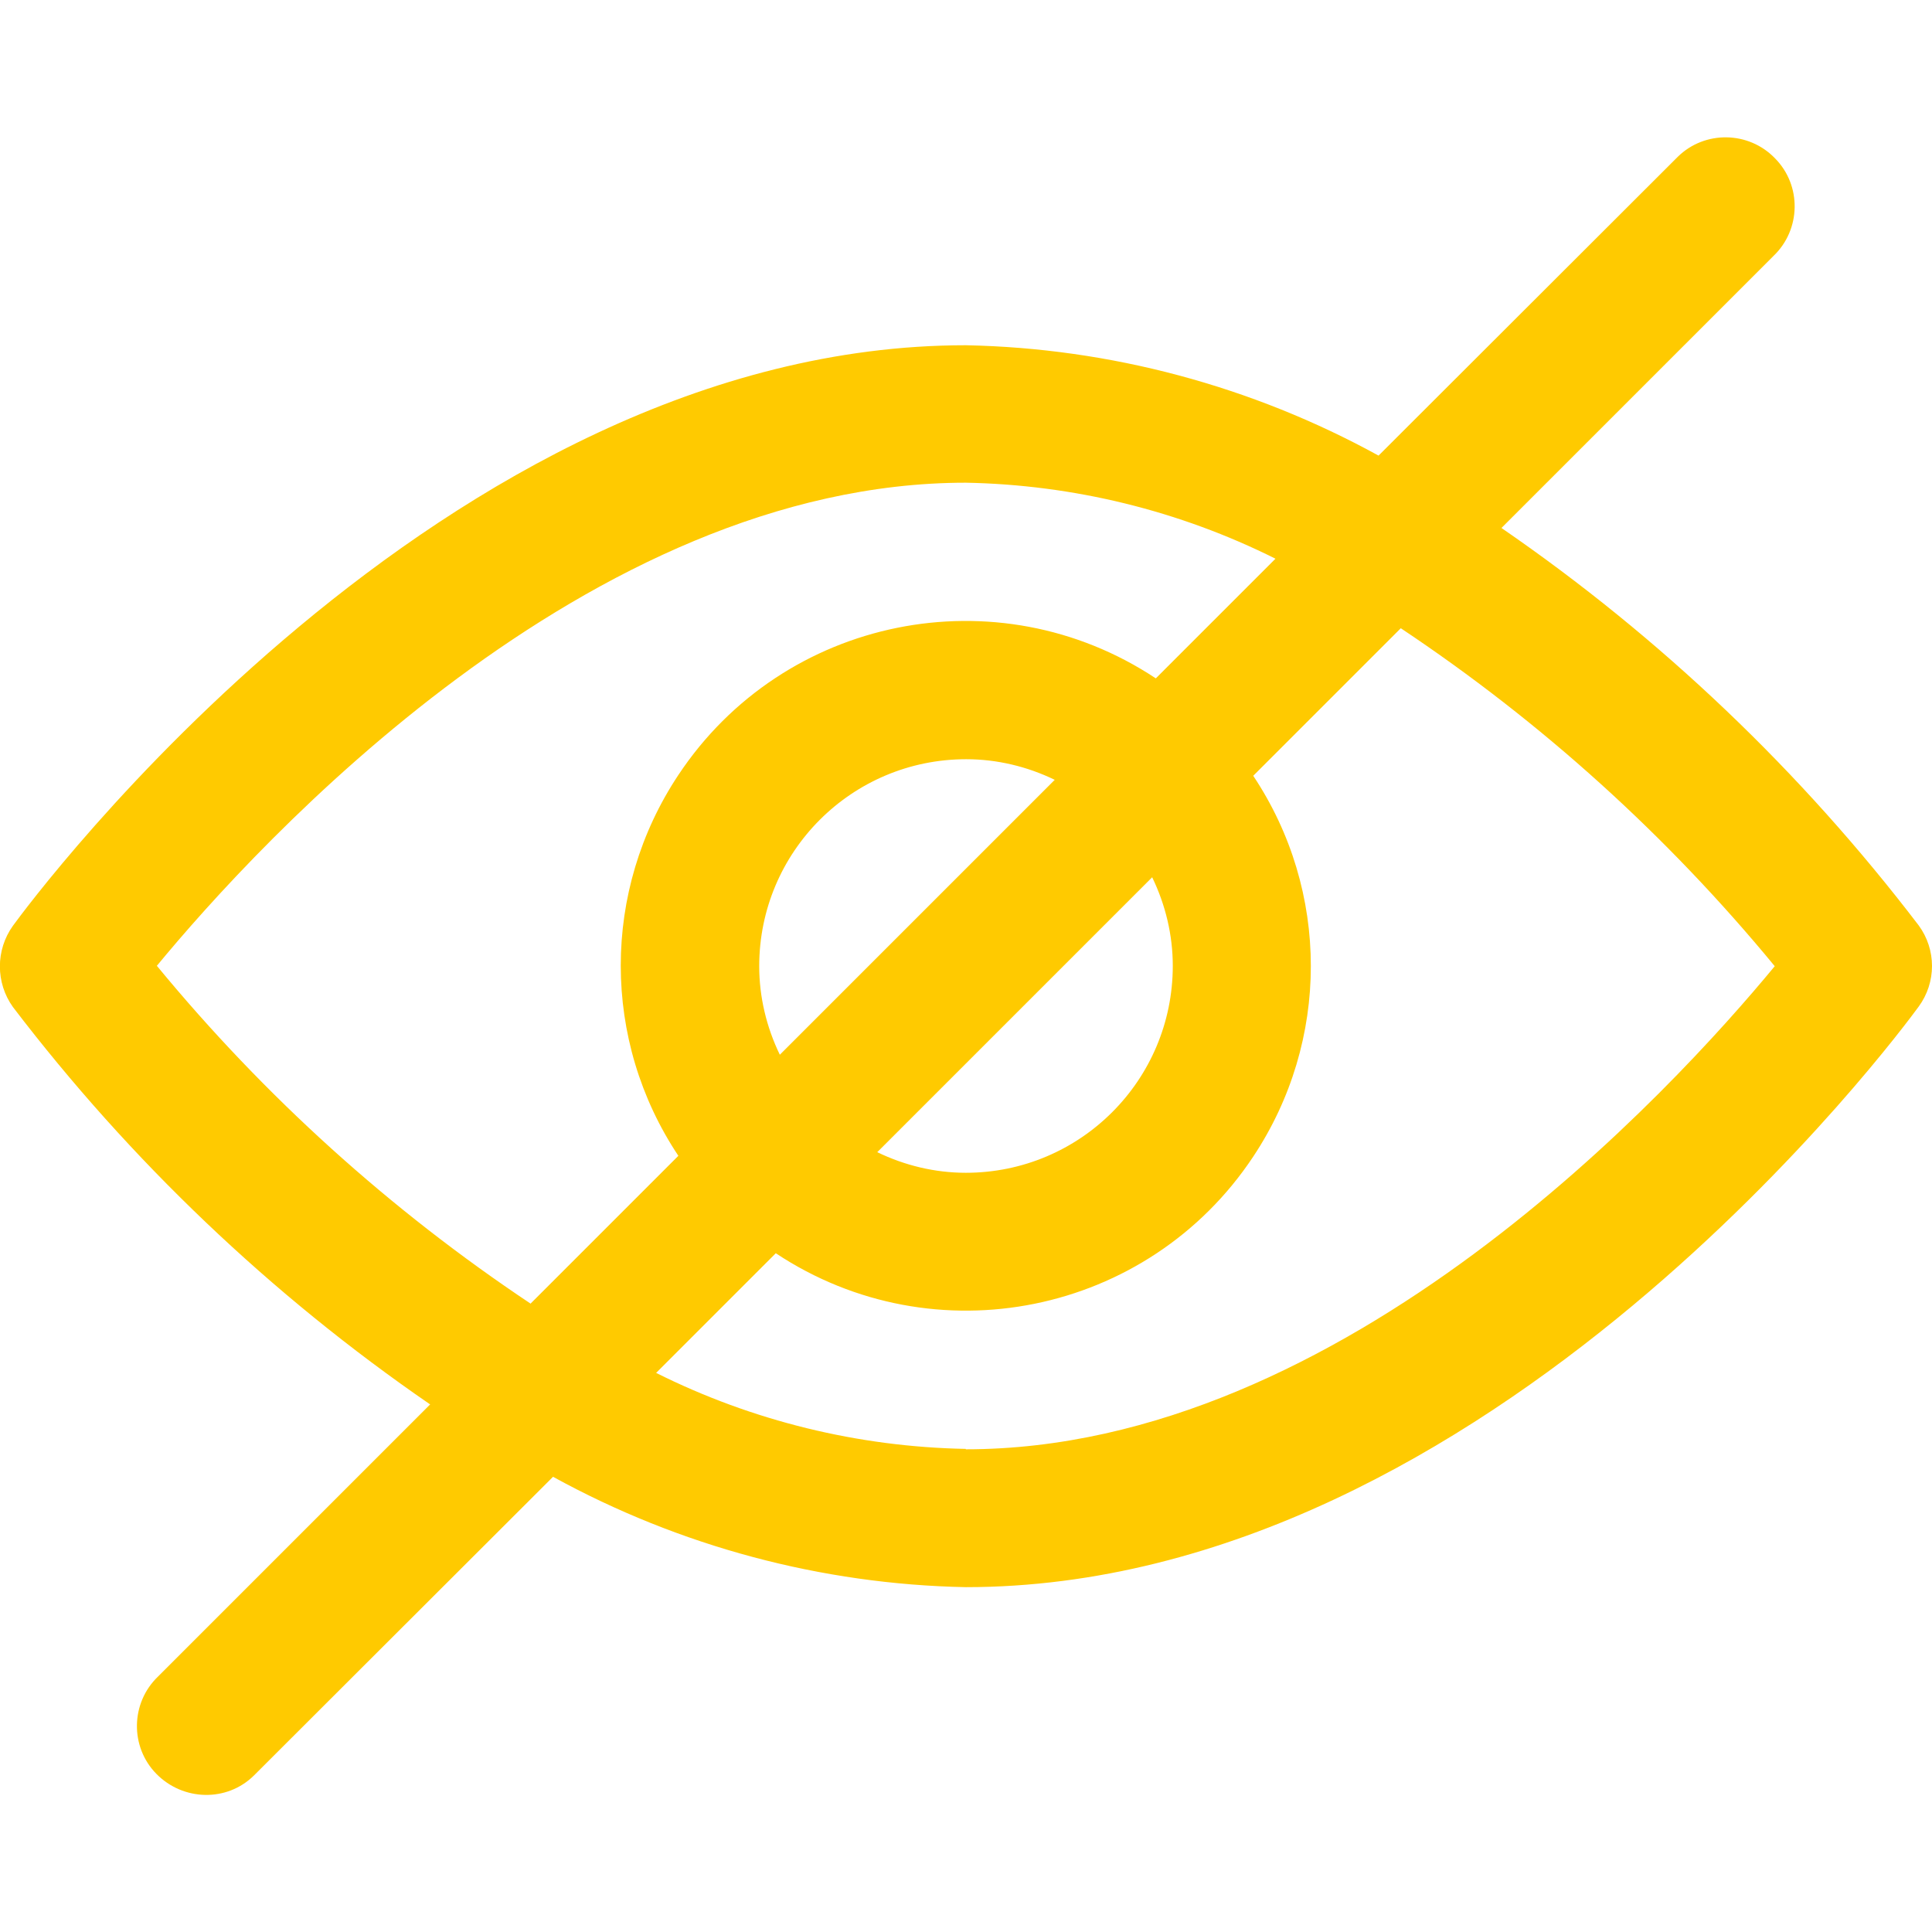 <?xml version="1.0" encoding="UTF-8"?>
<svg id="Capa_1" data-name="Capa 1" xmlns="http://www.w3.org/2000/svg" version="1.1" viewBox="0 0 477.9 477.9">
  <defs>
    <style>
      .cls-1 {
        fill: #ffca00;
        stroke-width: 0px;
      }
    </style>
  </defs>
  <path class="cls-1" d="M474.6,228.9c-29-38-63.8-71.2-103.2-98.3l67.3-67.3c6.8-6.5,7-17.4.4-24.1-6.5-6.8-17.4-7-24.1-.4-.1.1-.3.3-.4.4l-73.6,73.5c-31.3-17.2-66.4-26.6-102.1-27.3-129.7,0-231.4,137.7-235.7,143.6-4.3,6-4.3,14.1,0,20.1,29,38,63.8,71.2,103.2,98.3l-67.3,67.3c-6.8,6.5-7,17.4-.4,24.1s17.4,7,24.1.4c.1-.1.3-.3.4-.4l73.6-73.5c31.3,17.2,66.4,26.6,102.1,27.3,129.7,0,231.4-137.7,235.7-143.6,4.4-6,4.4-14.1,0-20.1ZM131.3,322.5c-34.8-23.2-65.9-51.3-92.5-83.6,25.1-30.4,106.6-119.5,200.1-119.5,26.6.5,52.8,6.9,76.6,18.8l-29.6,29.6c-39.2-26-92.1-15.3-118.1,23.9-19,28.6-19,65.7,0,94.2l-36.5,36.5ZM285,217c3.3,6.8,5.1,14.3,5.1,21.9,0,28.3-22.9,51.2-51.2,51.2-7.6,0-15.1-1.8-21.9-5.1l68-68ZM192.9,260.9c-3.3-6.8-5.1-14.3-5.1-21.9,0-28.3,22.9-51.2,51.2-51.2,7.6,0,15.1,1.8,21.9,5.1l-68,68ZM238.9,358.4c-26.6-.5-52.8-6.9-76.6-18.8l29.6-29.6c39.2,26,92.1,15.3,118.1-23.9,19-28.6,19-65.7,0-94.2l36.5-36.5c34.8,23.2,65.9,51.3,92.5,83.6-25.1,30.4-106.6,119.5-200.1,119.5Z"/>
</svg>